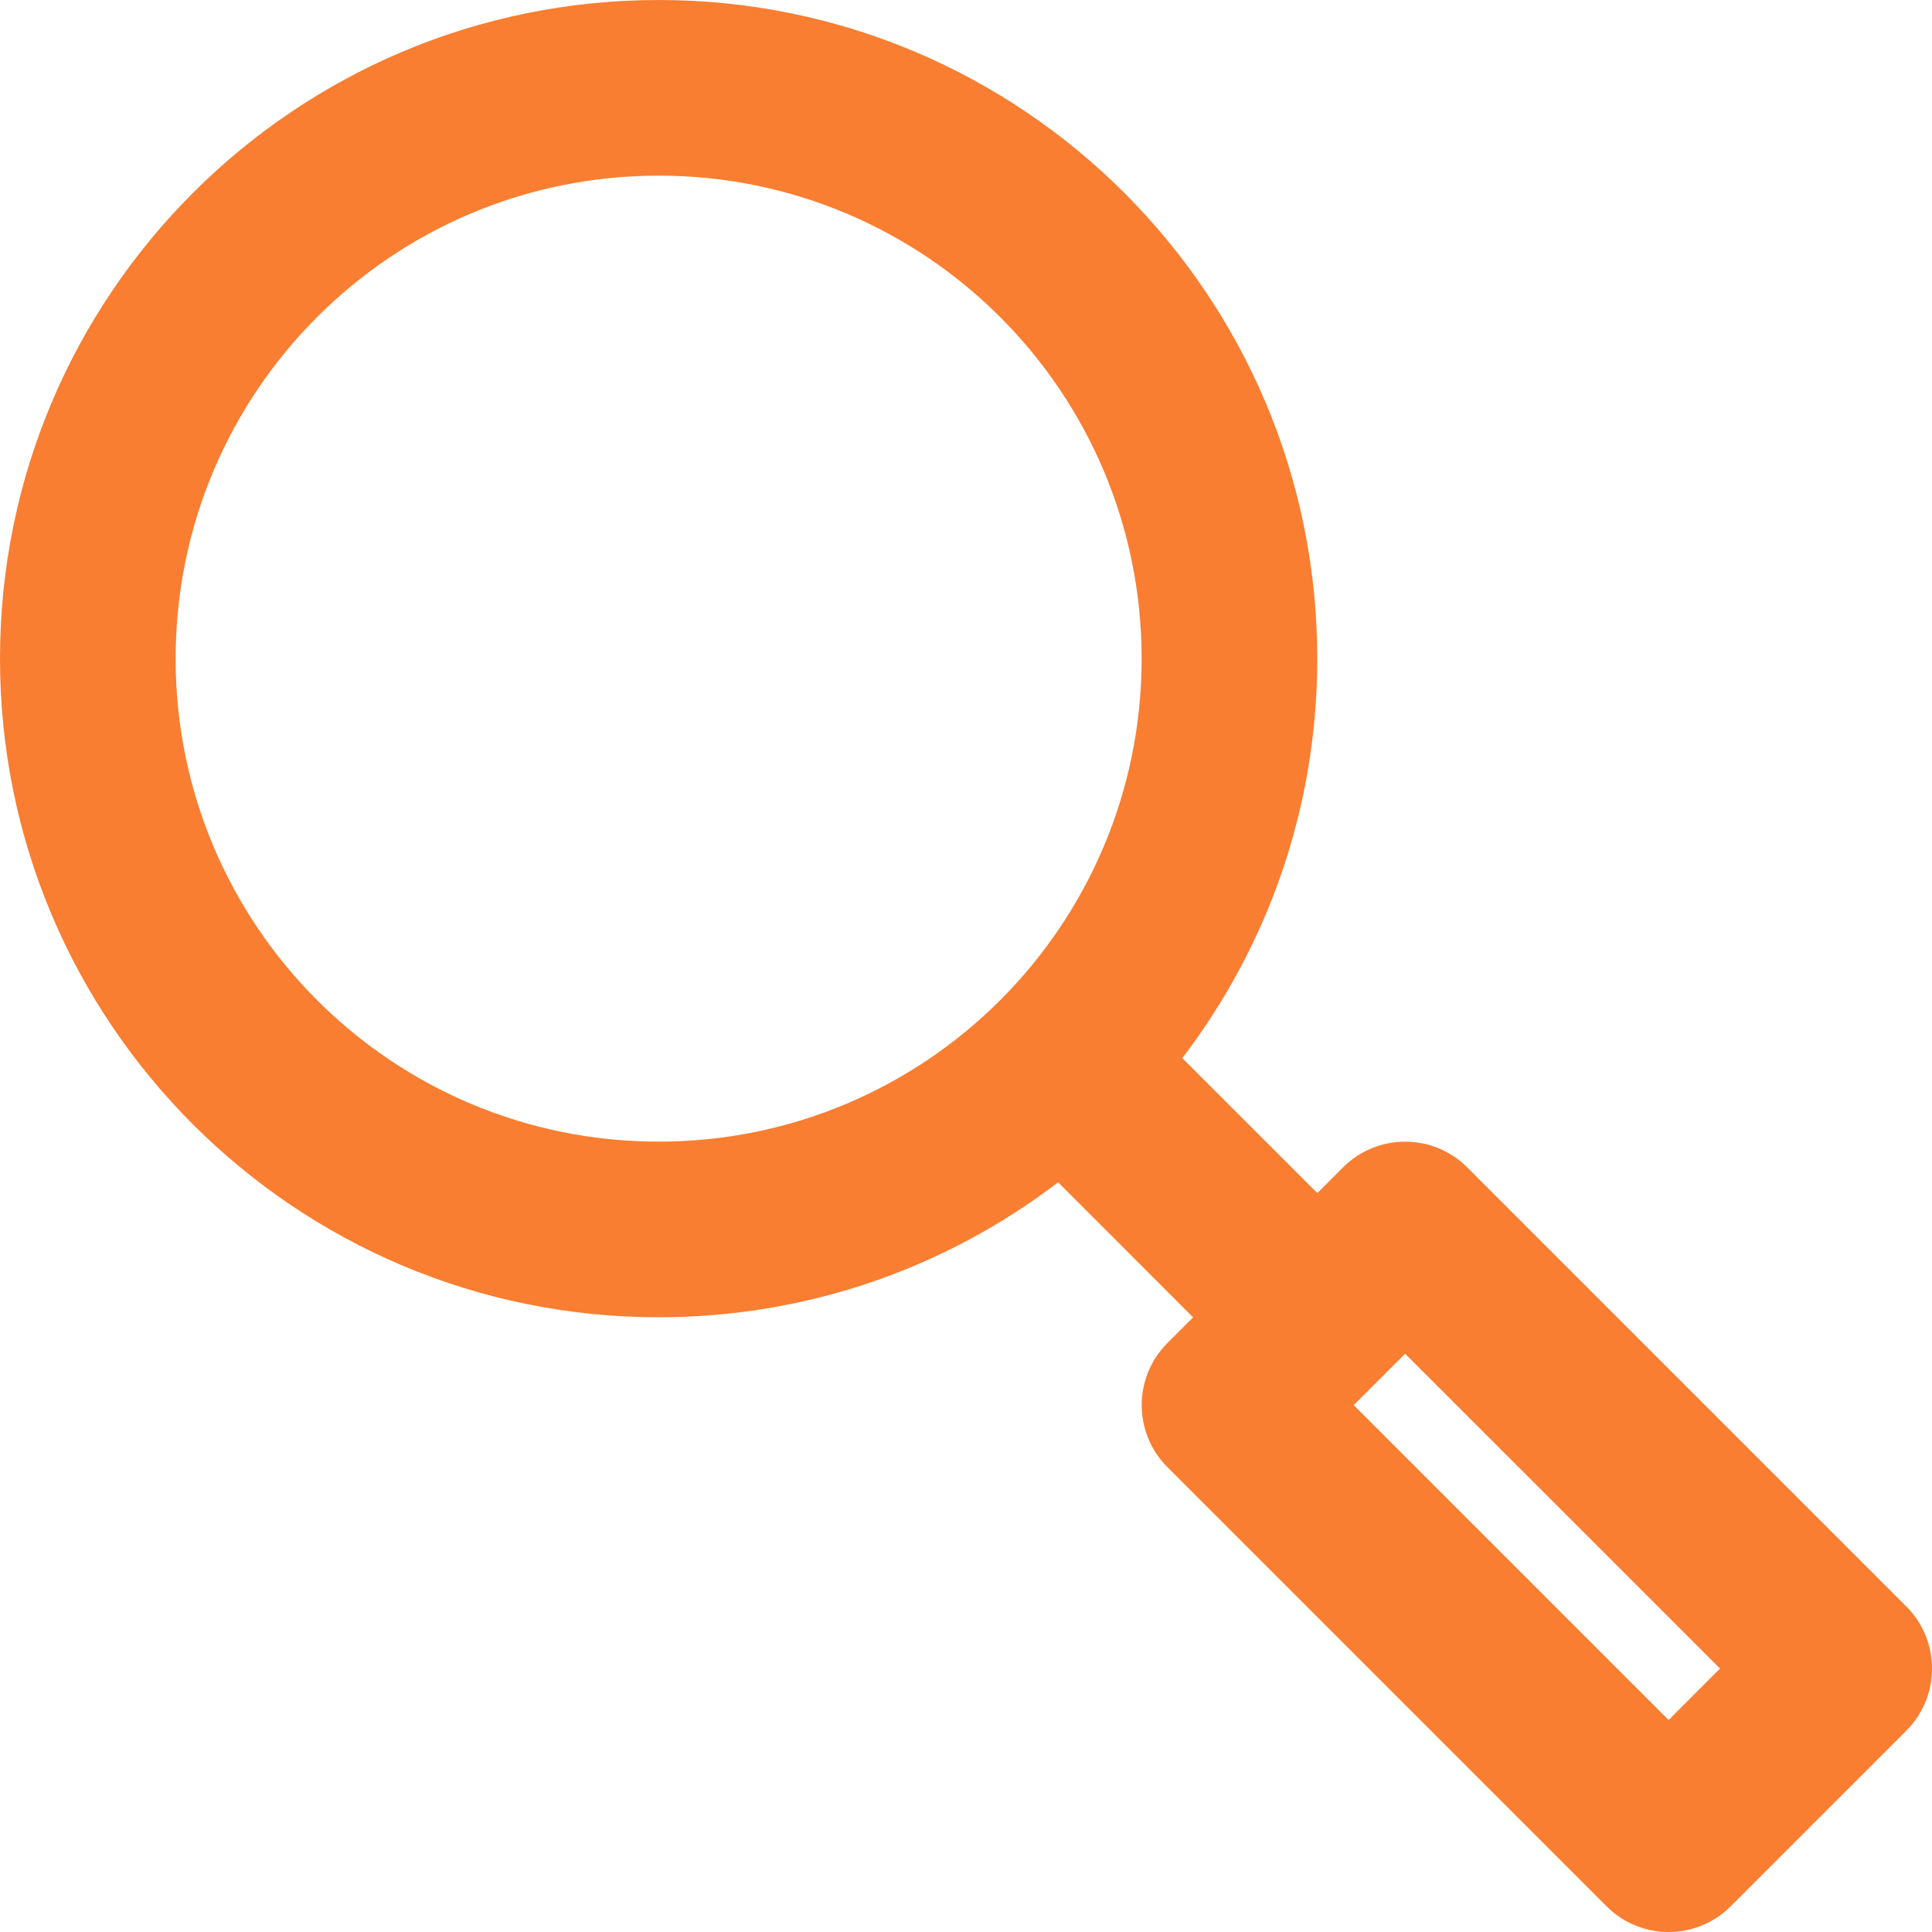 <svg width="22" height="22" viewBox="0 0 22 22" fill="none" xmlns="http://www.w3.org/2000/svg">
<path fill-rule="evenodd" clip-rule="evenodd" d="M7.5 2C4.462 2 2 4.462 2 7.5C2 10.538 4.462 13 7.5 13C10.538 13 13 10.538 13 7.5C13 4.462 10.538 2 7.5 2ZM0 7.5C0 3.358 3.358 0 7.5 0C11.642 0 15 3.358 15 7.5C15 9.211 14.427 10.787 13.463 12.049L15.001 13.586L15.293 13.293C15.684 12.903 16.317 12.903 16.707 13.293L21.707 18.293C22.098 18.684 22.098 19.317 21.707 19.708L19.708 21.707C19.317 22.098 18.684 22.098 18.294 21.707L13.294 16.707C12.903 16.317 12.903 15.684 13.294 15.293L13.586 15.001L12.049 13.463C10.787 14.427 9.211 15 7.5 15C3.358 15 0 11.642 0 7.5ZM16 15.415L19.586 19L19.001 19.586L15.415 16L16 15.415Z" fill="#F97E31"/>
</svg>
